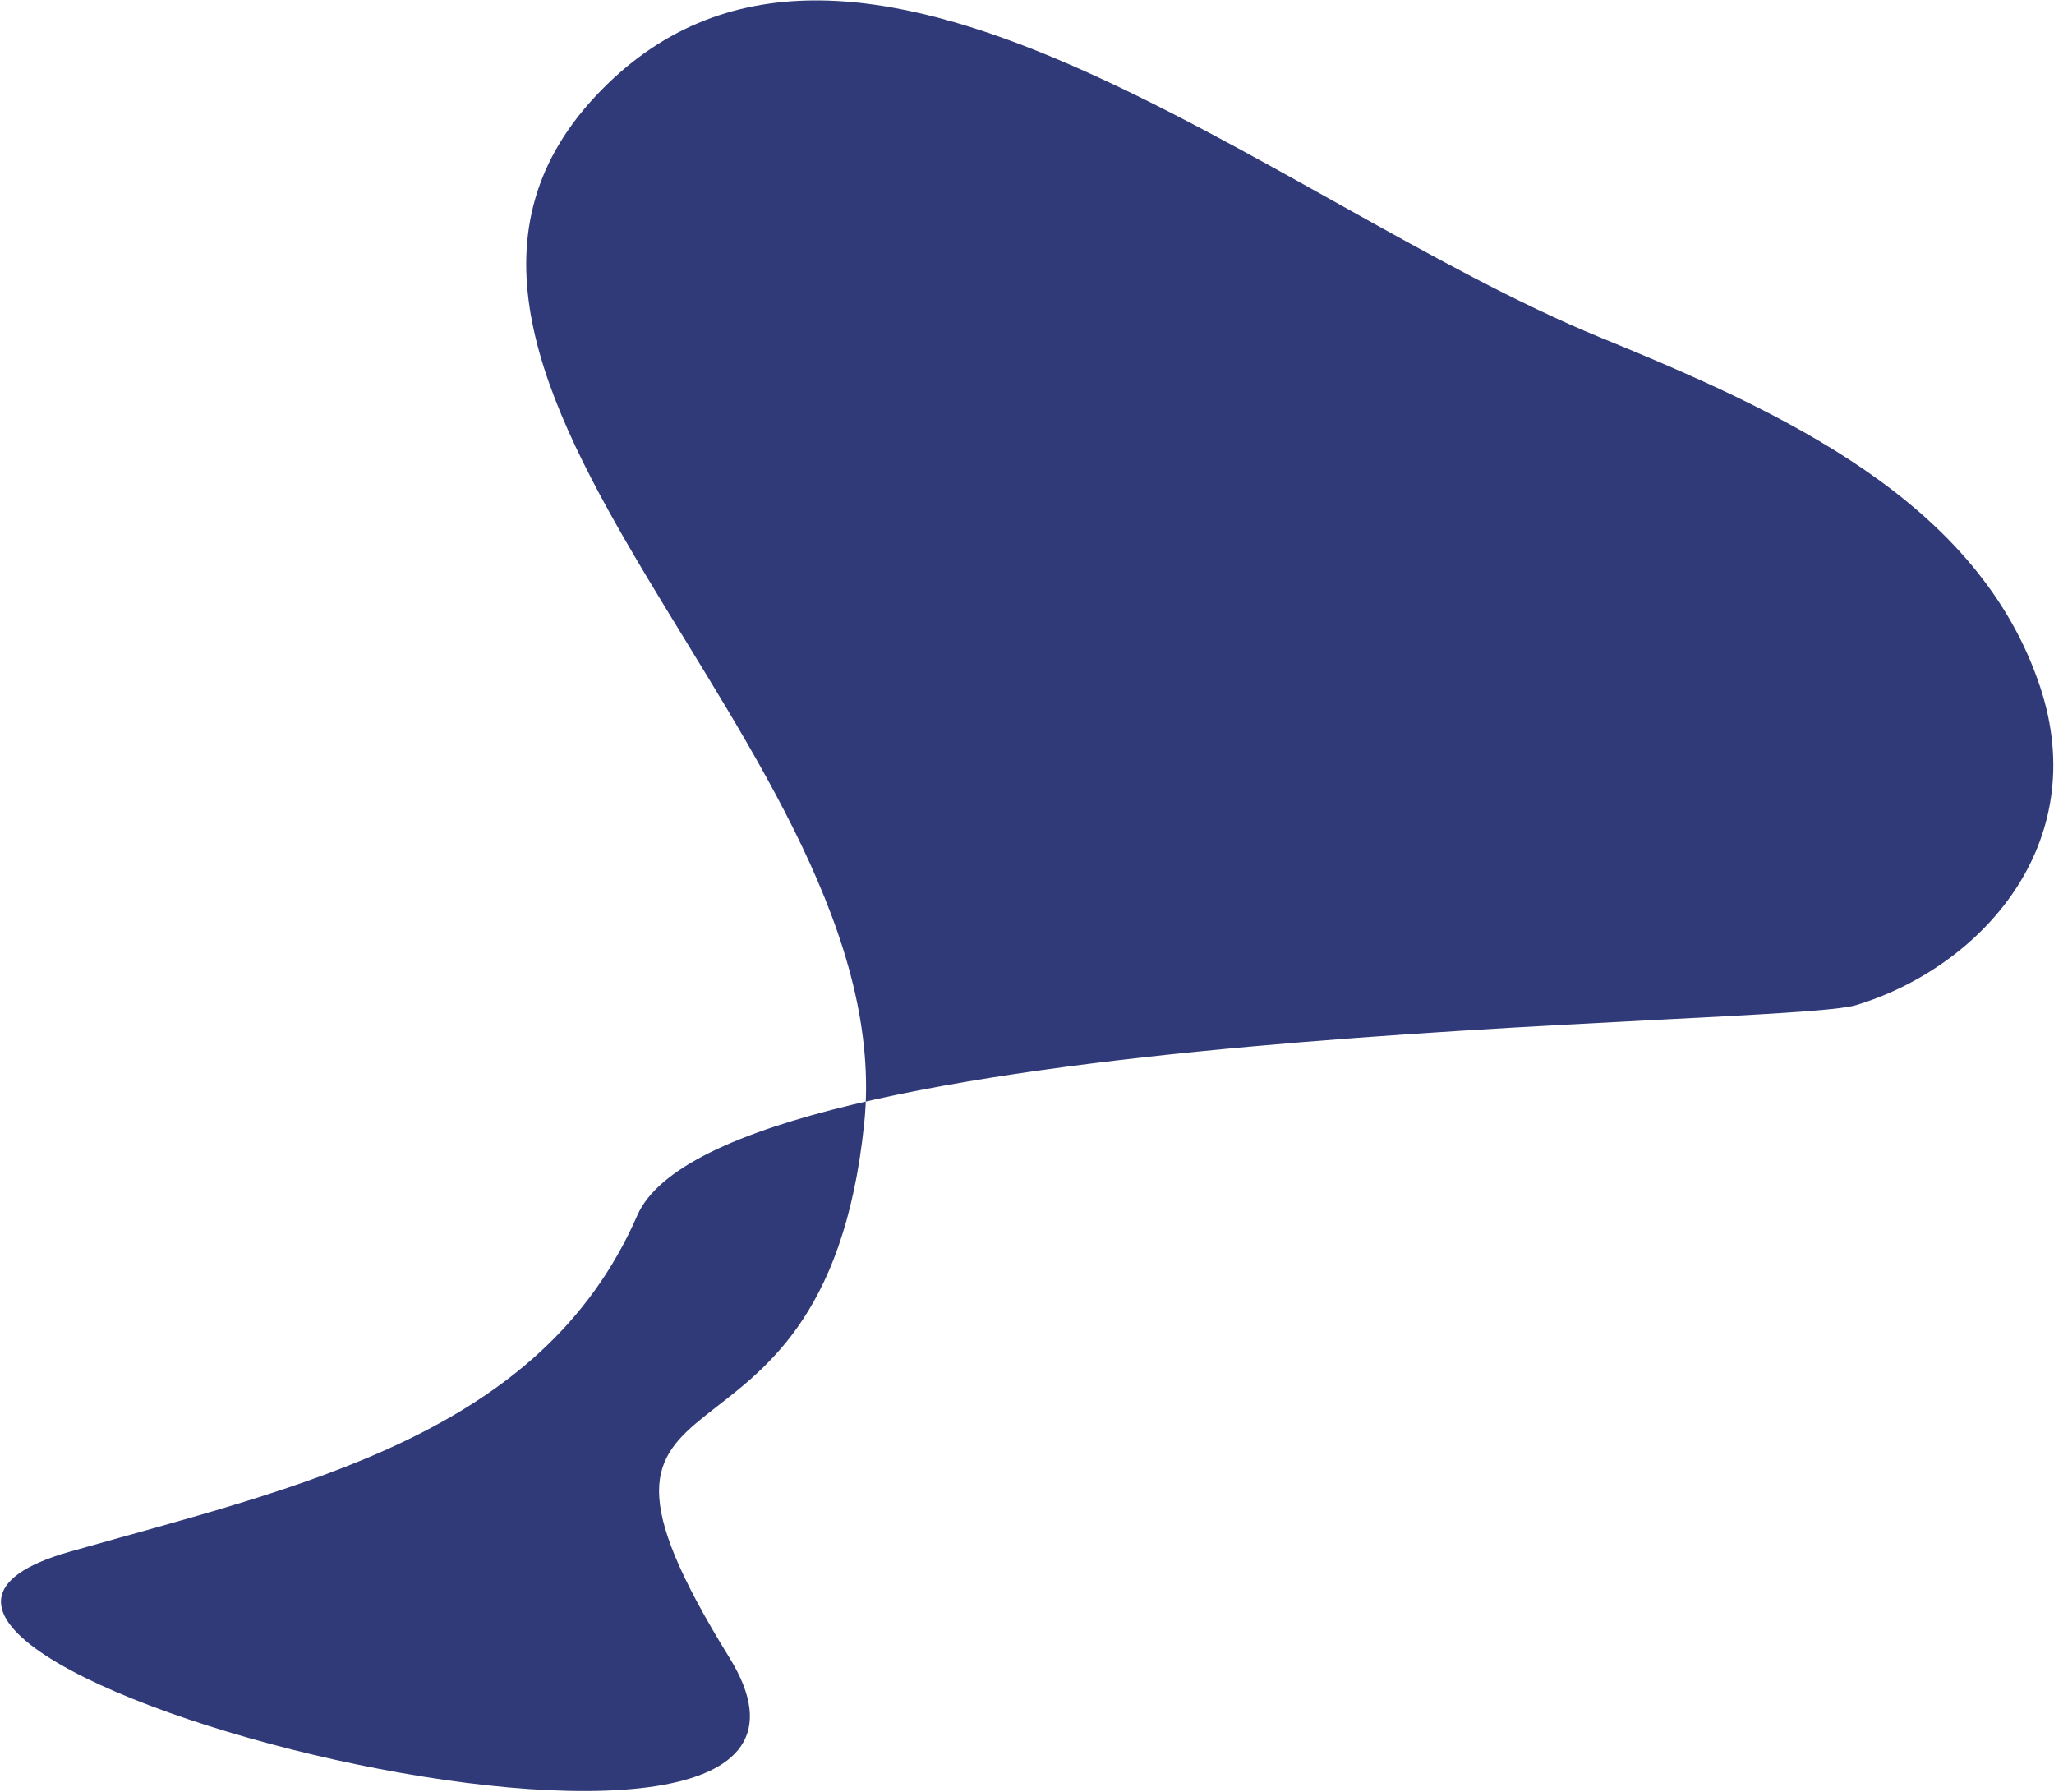 <svg width="1873" height="1634" viewBox="0 0 1873 1634" fill="none" xmlns="http://www.w3.org/2000/svg">
<path fill-rule="evenodd" clip-rule="evenodd" d="M581.066 1108.39C493.603 1308.83 273.648 1355.1 63.565 1414.89C-269.175 1509.58 839.541 1793.61 665.065 1511.39C480.046 1212.12 750.707 1384.57 788.013 1024.81C823.27 684.803 303.714 343.493 543.125 87.632C774.598 -159.744 1159.08 184.88 1459.09 307.621C1624.9 375.454 1804.19 456.756 1860.44 626.562C1907.81 769.553 1806.5 881.999 1692.5 916.499C1624.82 936.981 657.667 932.835 581.066 1108.39Z" fill="#303A78"/>
</svg>
